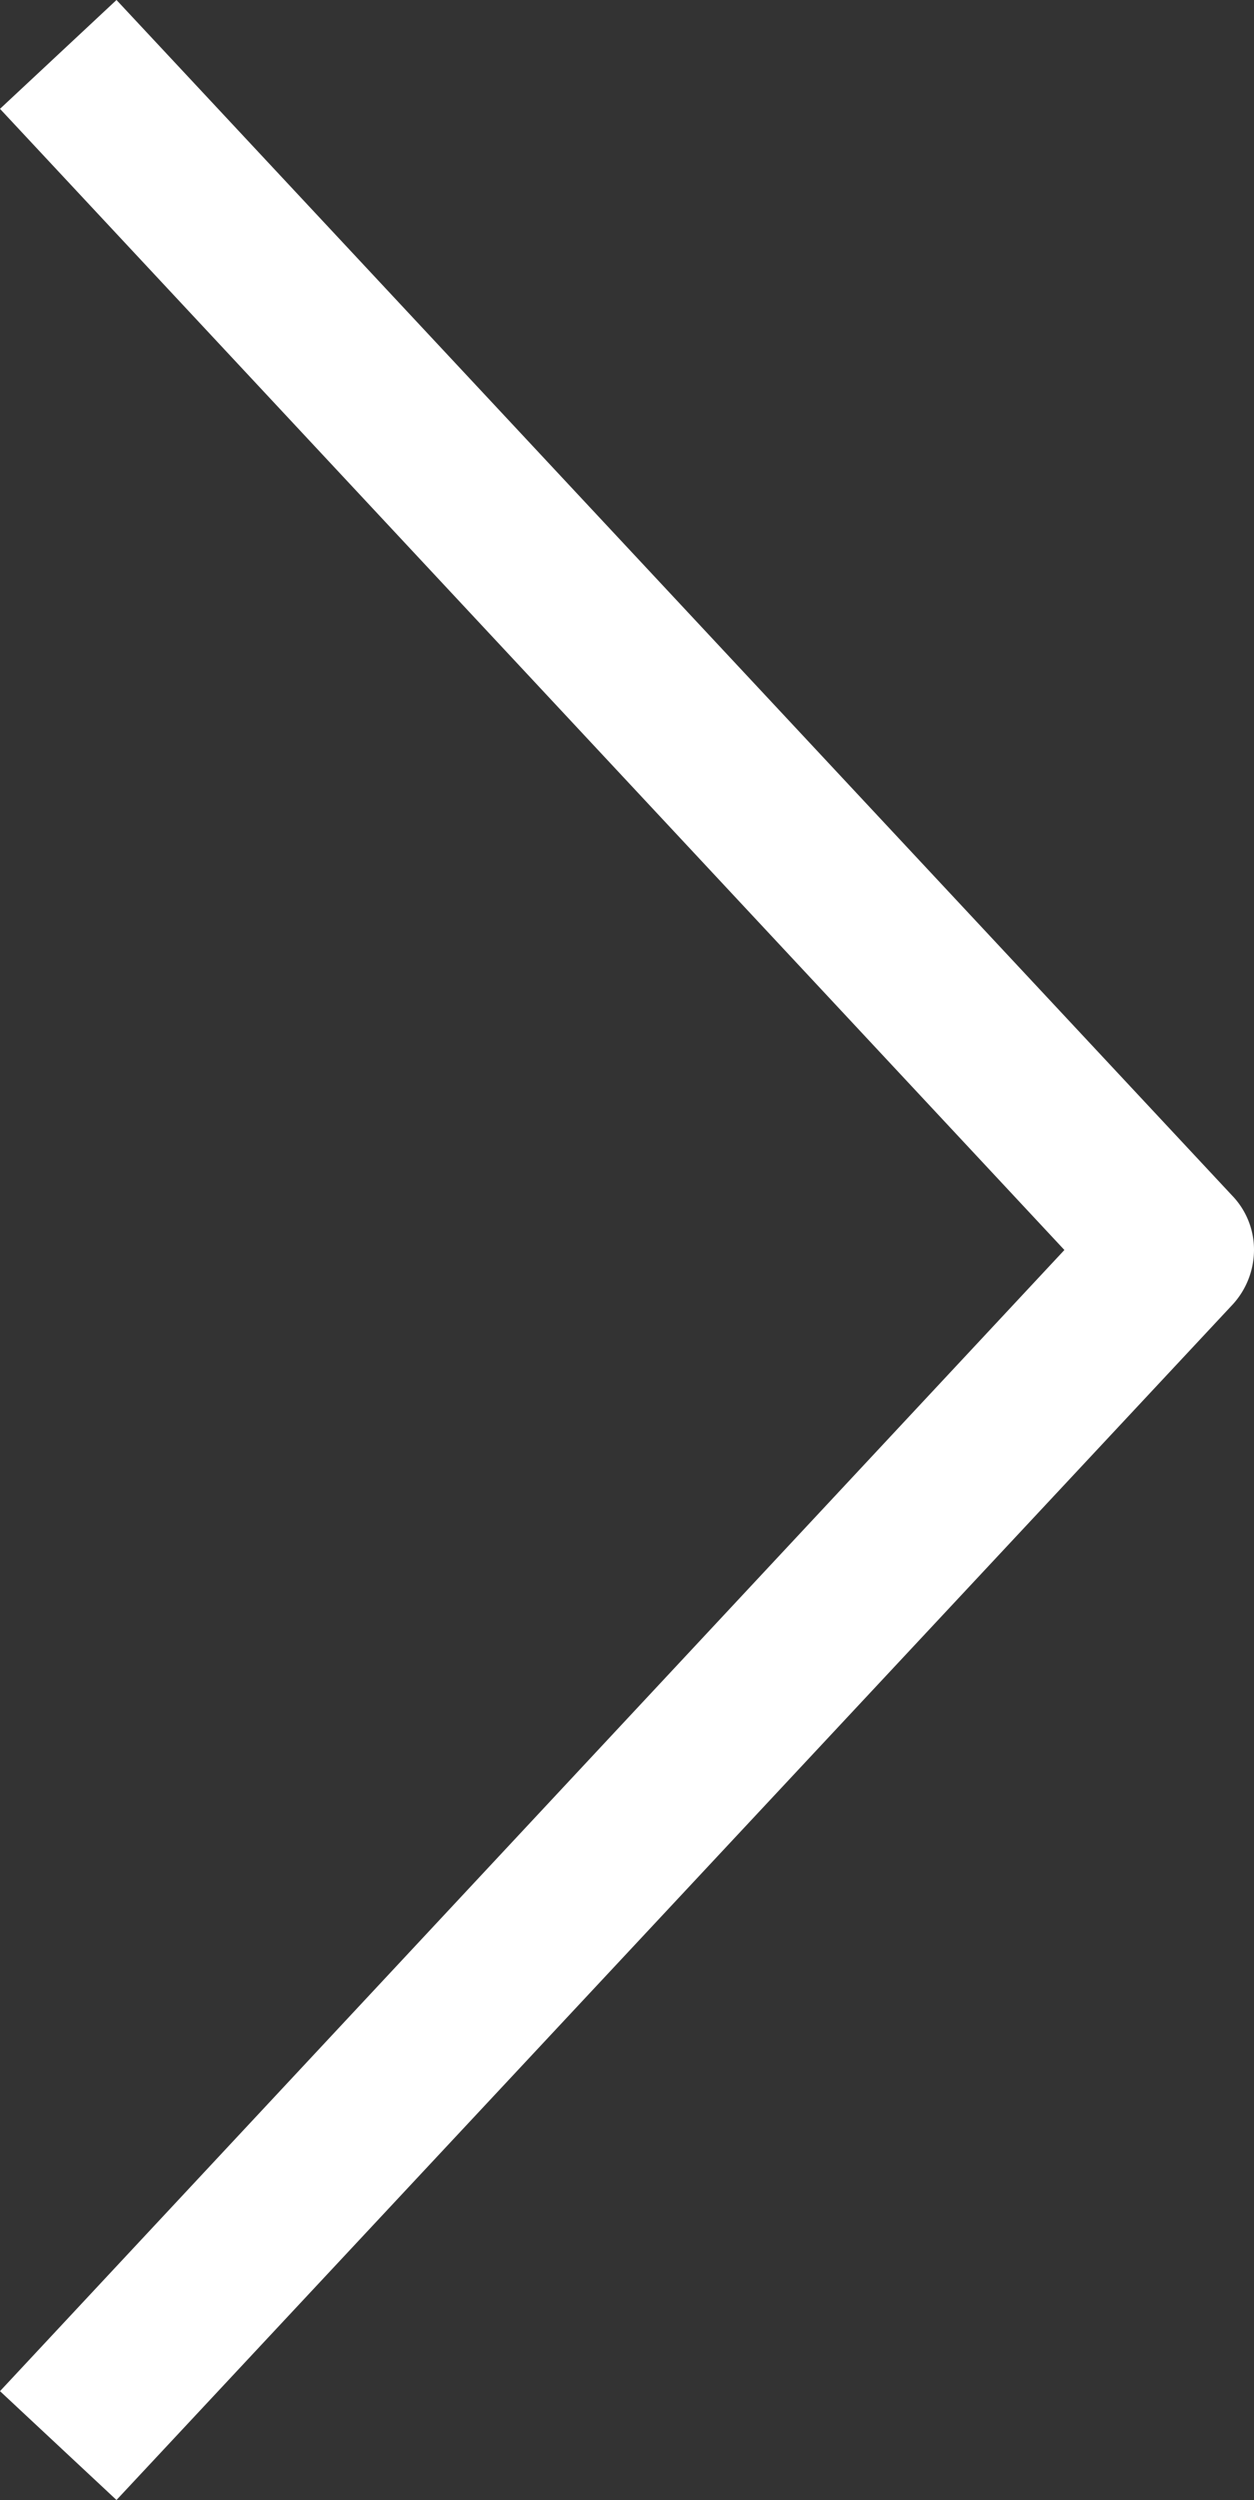 <svg xmlns="http://www.w3.org/2000/svg" width="20.57" height="41" viewBox="0 0 20.57 41">
  <rect x="0" y="0" width="20.57" height="41" fill="#333333" stroke="none"/>
  <path id="Path_212" data-name="Path 212" d="M20.5,20.57a1.329,1.329,0,0,1-.893-.349L0,1.911,1.785,0,20.5,17.46,39.215,0,41,1.911l-19.607,18.3A1.279,1.279,0,0,1,20.5,20.57Z" transform="translate(0 41) rotate(-90)" fill="#fff"/>
</svg>
